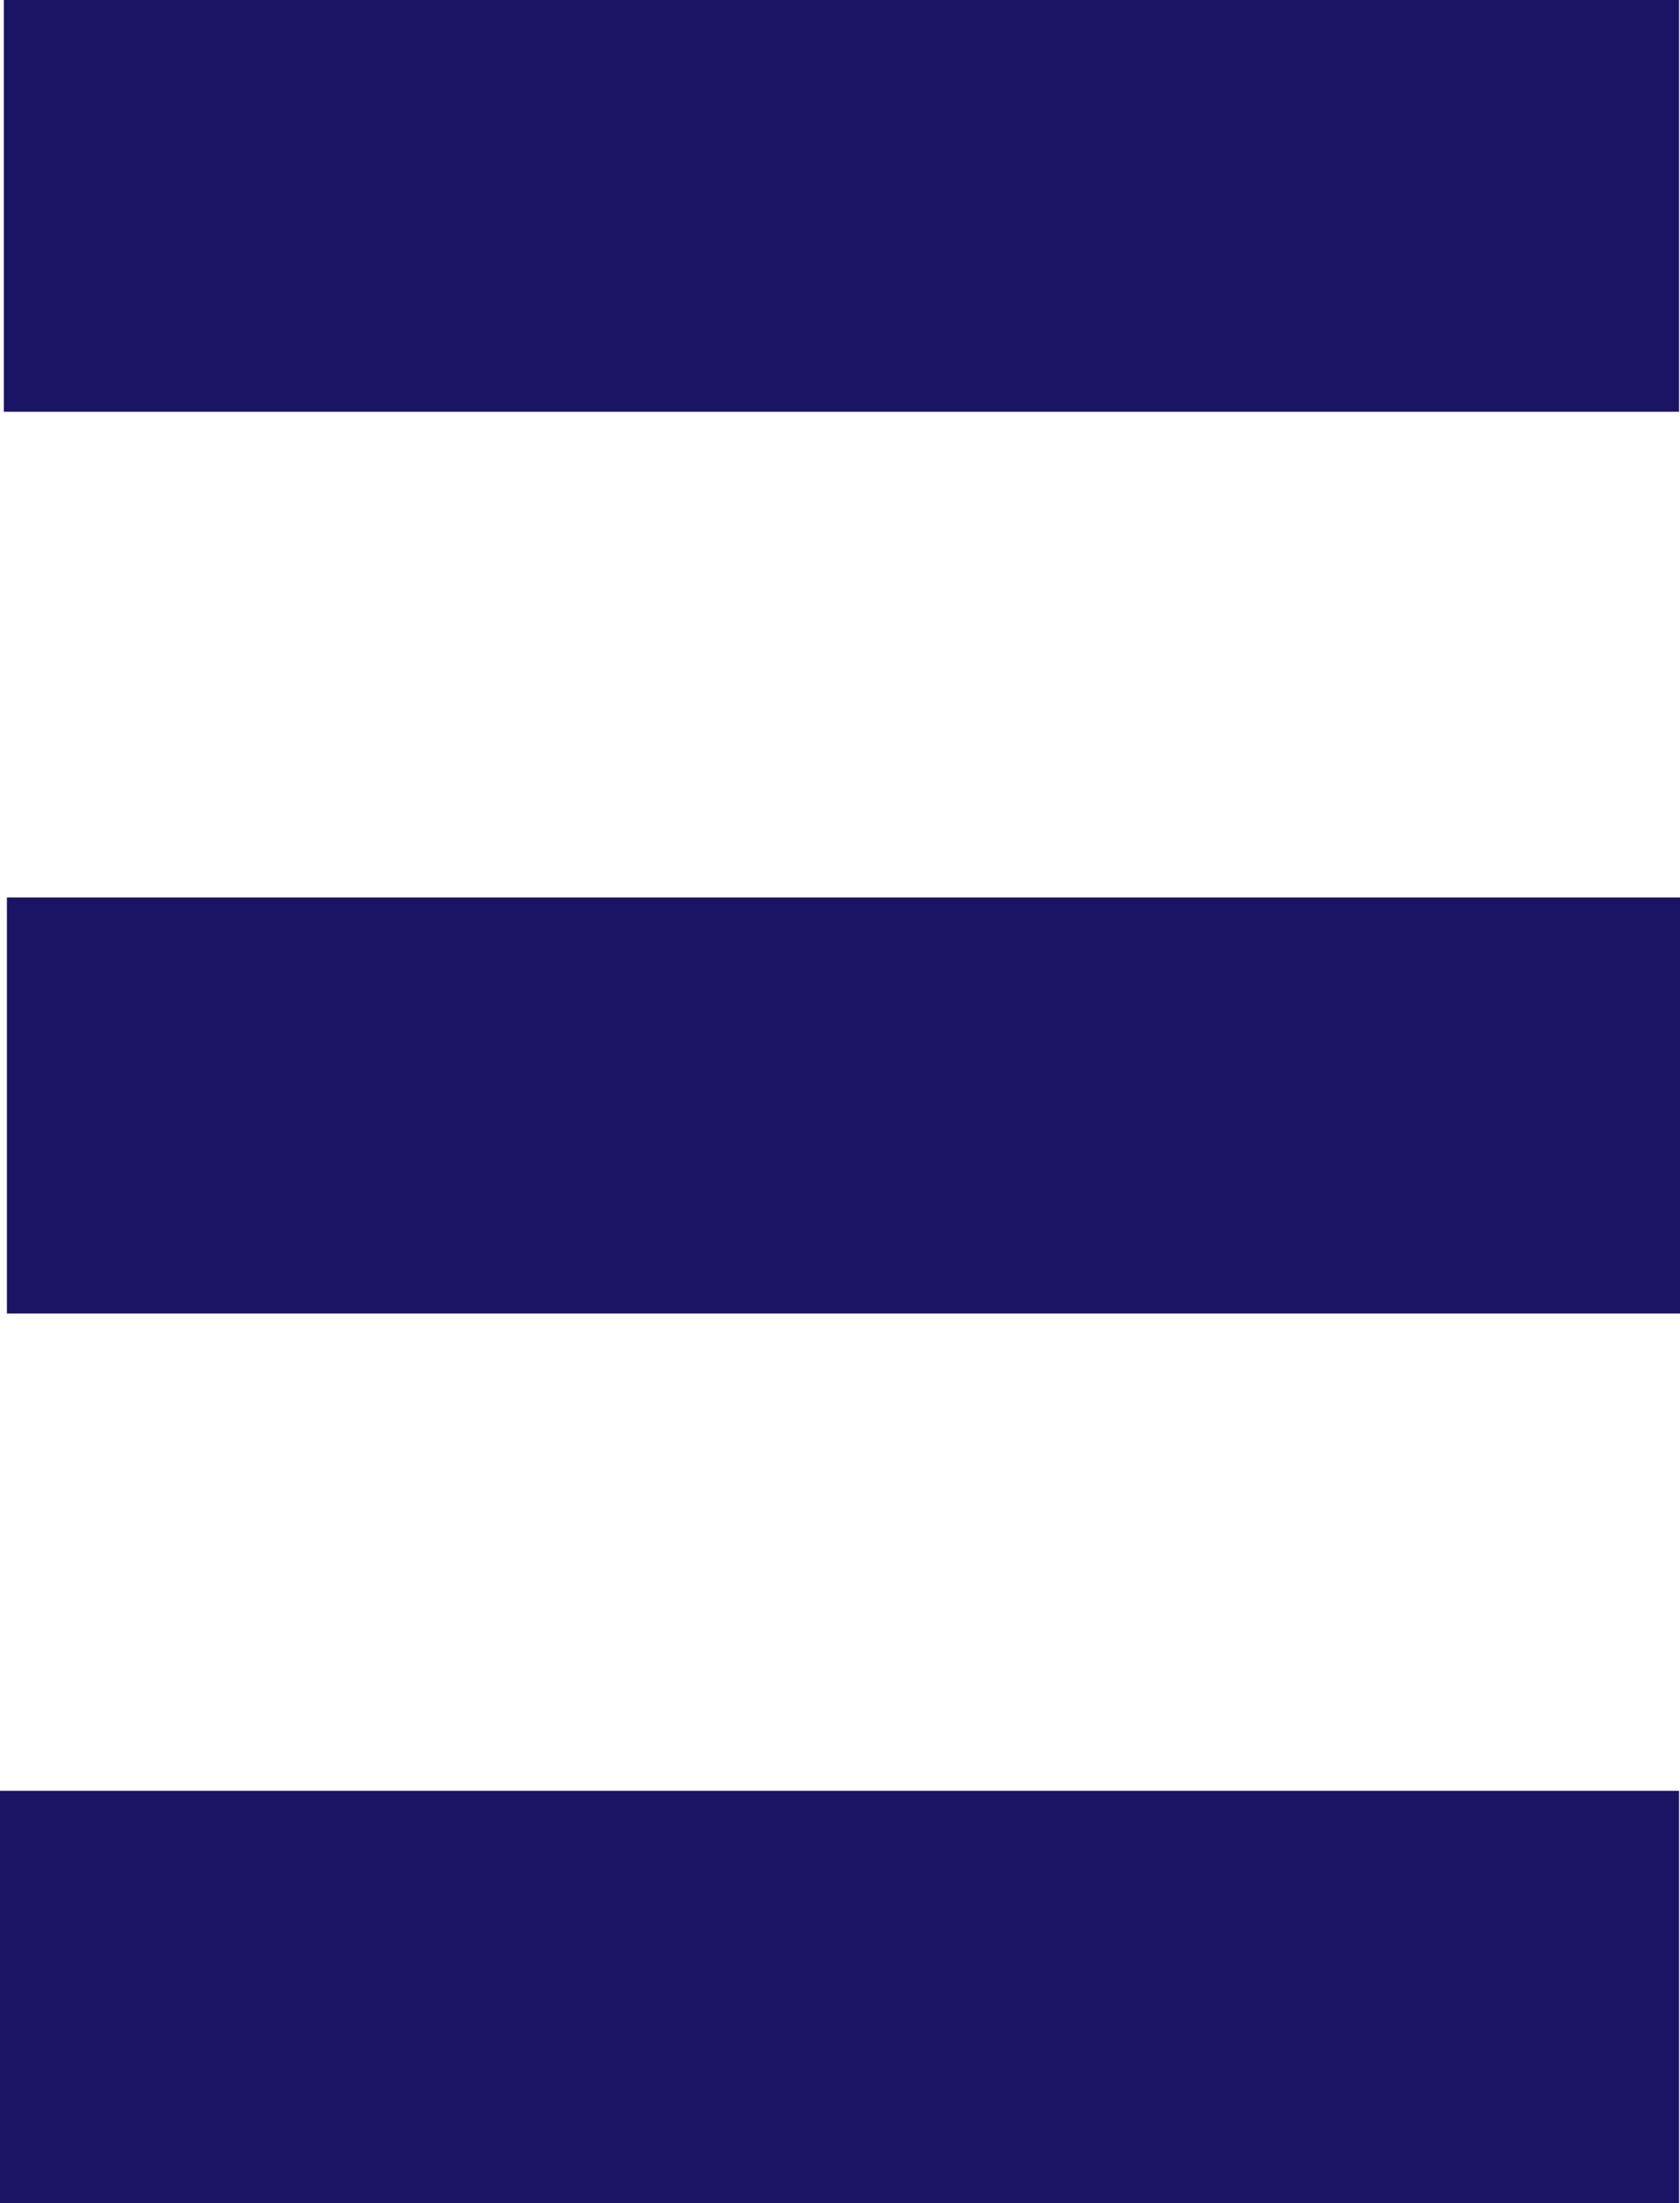 <?xml version="1.0" encoding="UTF-8"?><svg id="Calque_2" xmlns="http://www.w3.org/2000/svg" viewBox="0 0 70.51 92.41"><defs><style>.cls-1{fill:#1b1464;}</style></defs><g id="Calque_1-2"><g><path class="cls-1" d="M.16,17.27V0H70.47V17.27H.16Z"/><path class="cls-1" d="M.29,37.64H70.51v17.45H.29v-17.45Z"/><path class="cls-1" d="M0,92.41v-17.3H70.47v17.3H0Z"/></g></g></svg>